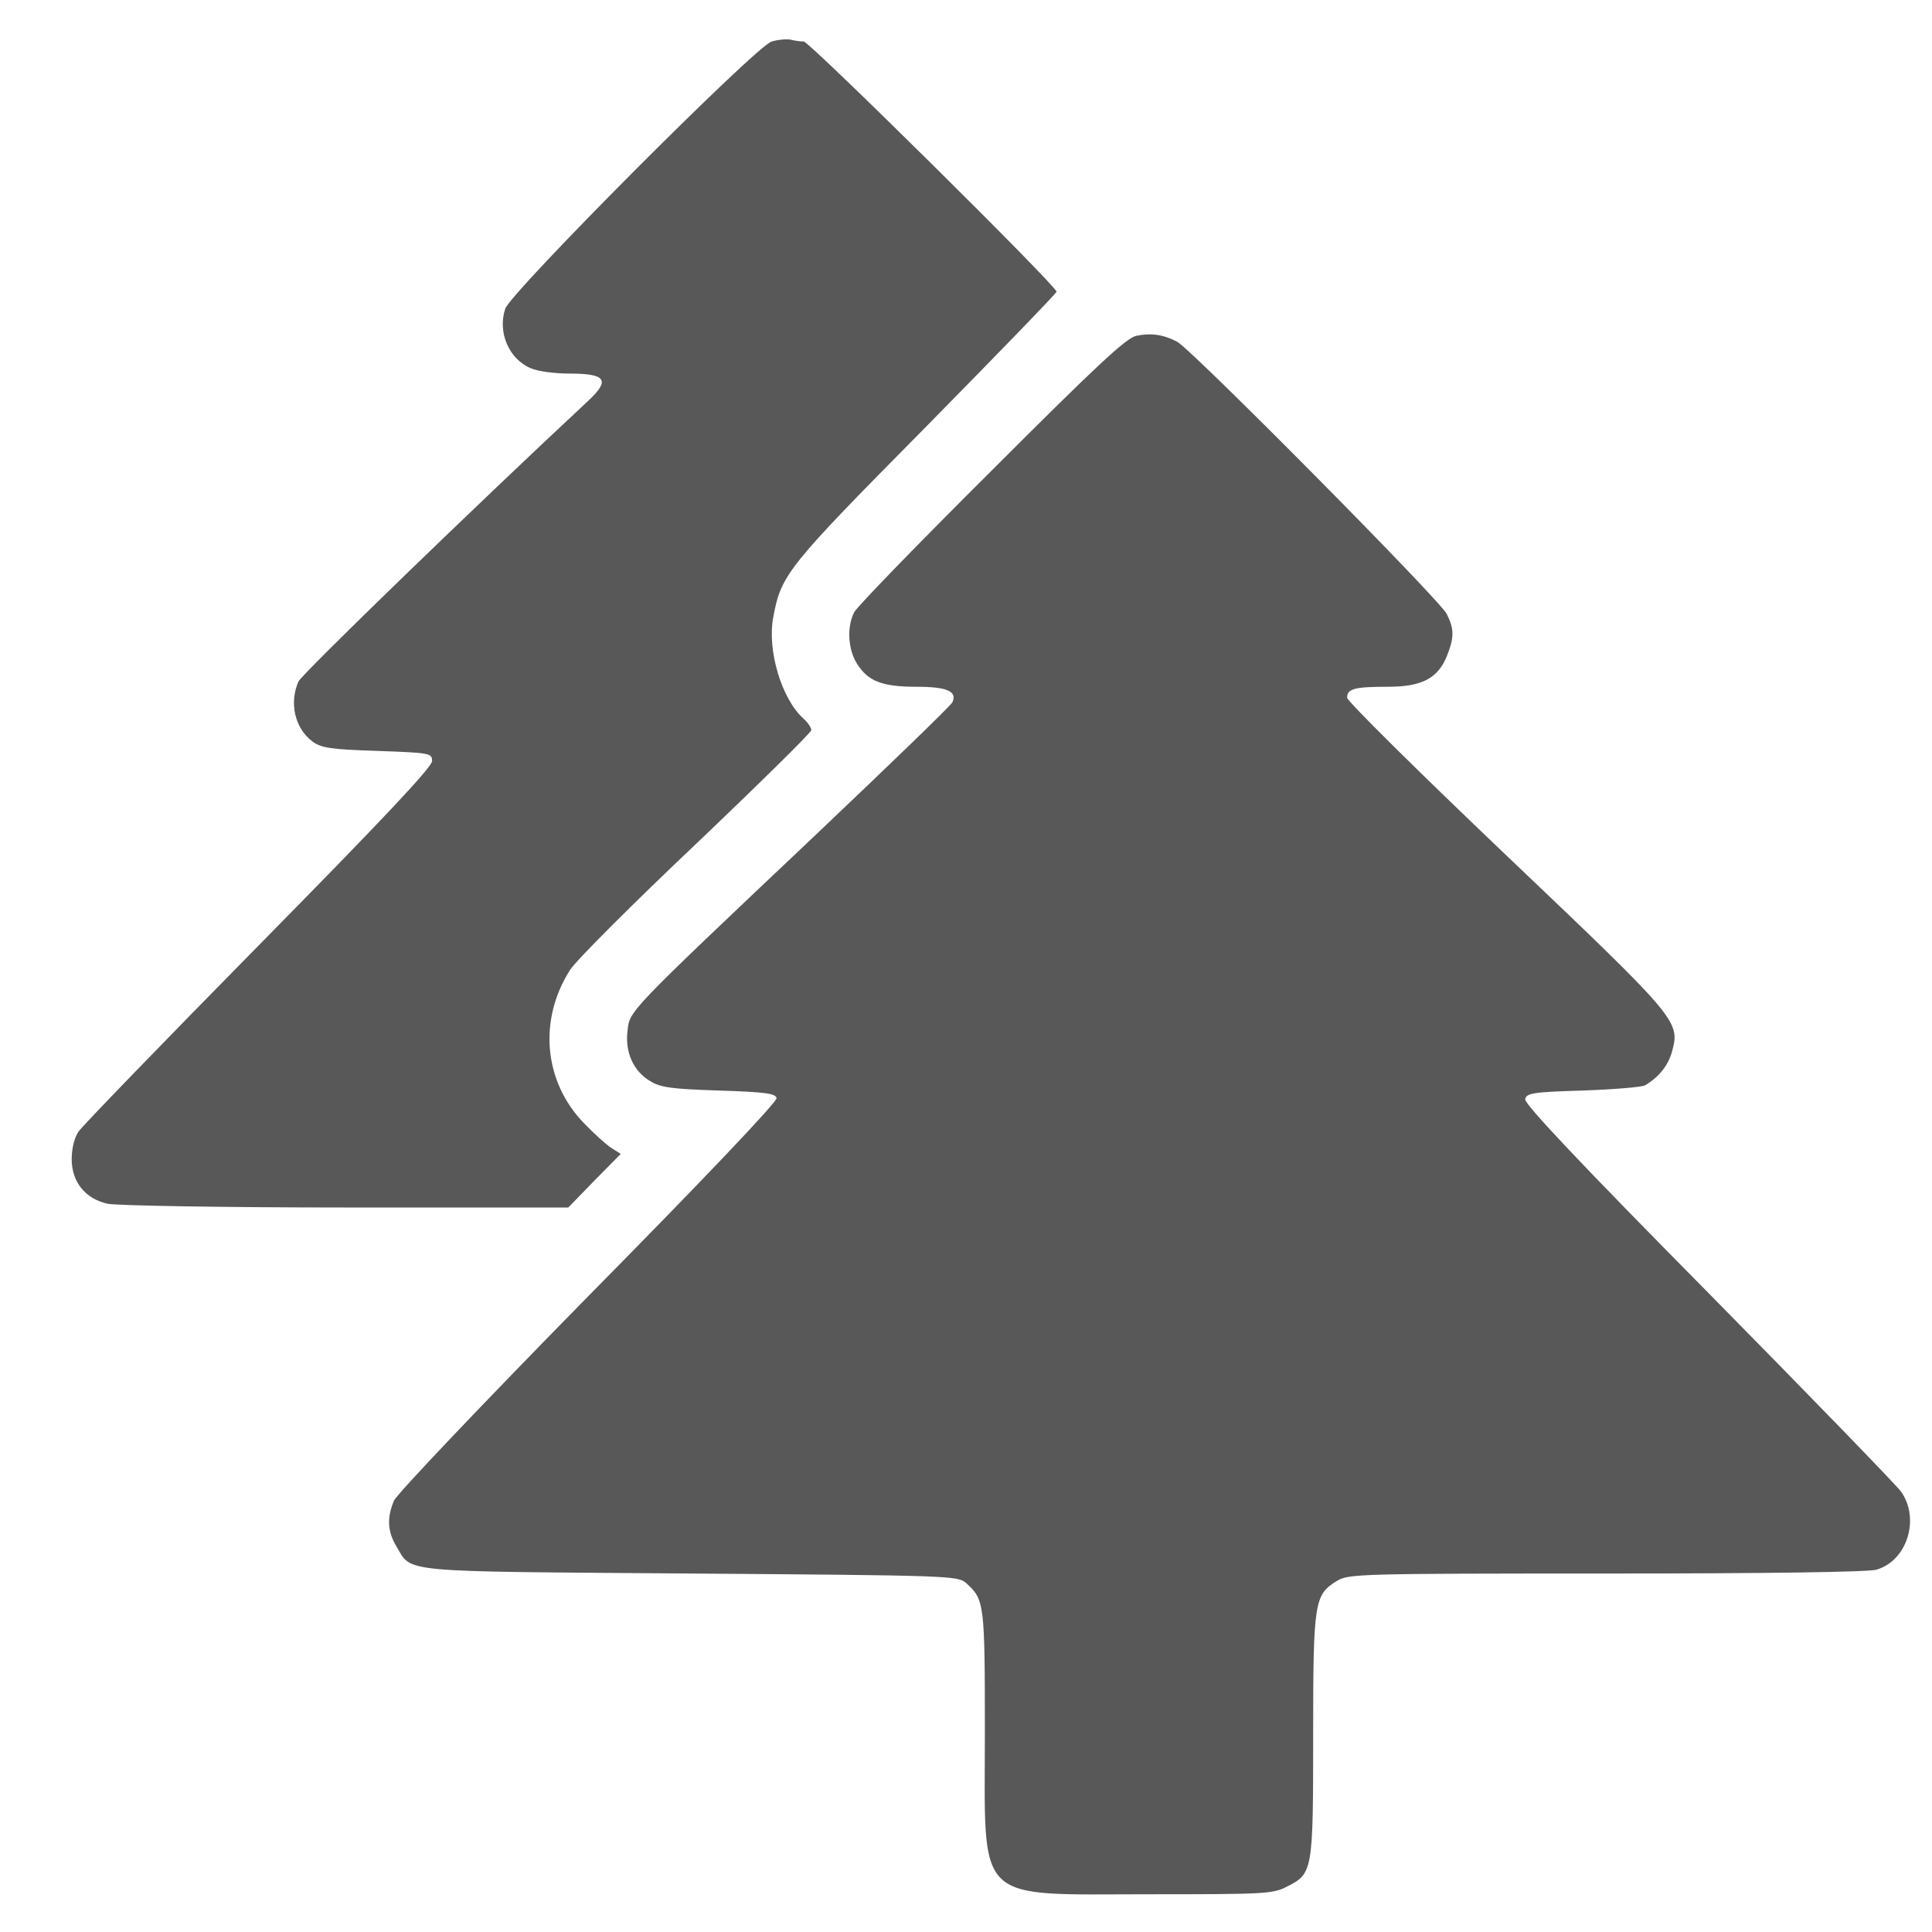 <?xml version="1.0" standalone="no"?>
<!DOCTYPE svg PUBLIC "-//W3C//DTD SVG 20010904//EN"
 "http://www.w3.org/TR/2001/REC-SVG-20010904/DTD/svg10.dtd">
<svg version="1.0" xmlns="http://www.w3.org/2000/svg"
 width="512pt" height="512pt" viewBox="0 0 512 512"
 preserveAspectRatio="xMidYMid meet">
<g transform="translate(0,512) scale(0.1,-0.1)"
fill="#585858" stroke="none">
<path d="M2045 5010 c-43 -13 -691 -664 -706 -708 -21 -63 10 -134 68 -158 18
-8 63 -14 101 -14 99 0 110 -17 50 -73 -290 -270 -758 -723 -767 -743 -25 -56
-10 -124 37 -159 23 -17 47 -21 172 -25 141 -5 145 -6 145 -27 0 -16 -135
-159 -460 -489 -253 -257 -468 -479 -477 -493 -11 -16 -18 -45 -18 -73 0 -60
36 -105 95 -118 22 -5 306 -10 630 -10 l591 0 69 71 70 71 -25 16 c-14 9 -46
38 -72 65 -107 110 -122 274 -37 407 16 25 166 175 334 334 168 160 305 295
305 301 0 7 -9 20 -21 31 -58 52 -96 181 -80 267 21 114 34 131 403 504 191
194 348 356 348 360 0 15 -655 663 -670 663 -8 0 -24 2 -35 5 -11 2 -33 0 -50
-5z"/>
<path d="M3011 4230 c-27 -6 -106 -80 -383 -357 -192 -191 -356 -360 -364
-375 -20 -38 -17 -97 6 -135 29 -48 67 -63 158 -63 82 0 109 -12 96 -41 -3 -8
-168 -167 -365 -354 -500 -473 -490 -463 -496 -517 -7 -57 16 -107 60 -133 27
-17 57 -21 182 -25 125 -4 150 -8 153 -20 2 -10 -199 -221 -499 -525 -280
-285 -507 -524 -515 -542 -19 -45 -17 -82 6 -120 43 -72 -5 -67 781 -73 689
-5 707 -6 729 -25 49 -44 50 -53 50 -398 0 -458 -32 -427 438 -427 304 0 325
1 362 20 69 35 70 39 70 400 0 357 3 374 64 411 30 18 63 19 711 19 438 0 693
4 717 10 82 23 117 135 66 207 -13 18 -243 255 -511 527 -341 345 -488 501
-485 513 3 16 19 19 153 23 83 3 157 9 165 14 37 22 61 53 71 89 22 81 17 86
-441 522 -231 220 -420 407 -420 416 0 24 20 29 108 29 90 0 133 22 157 83 19
48 19 70 -1 110 -18 37 -677 702 -714 721 -37 20 -71 24 -109 16z"/>
</g>
</svg>

